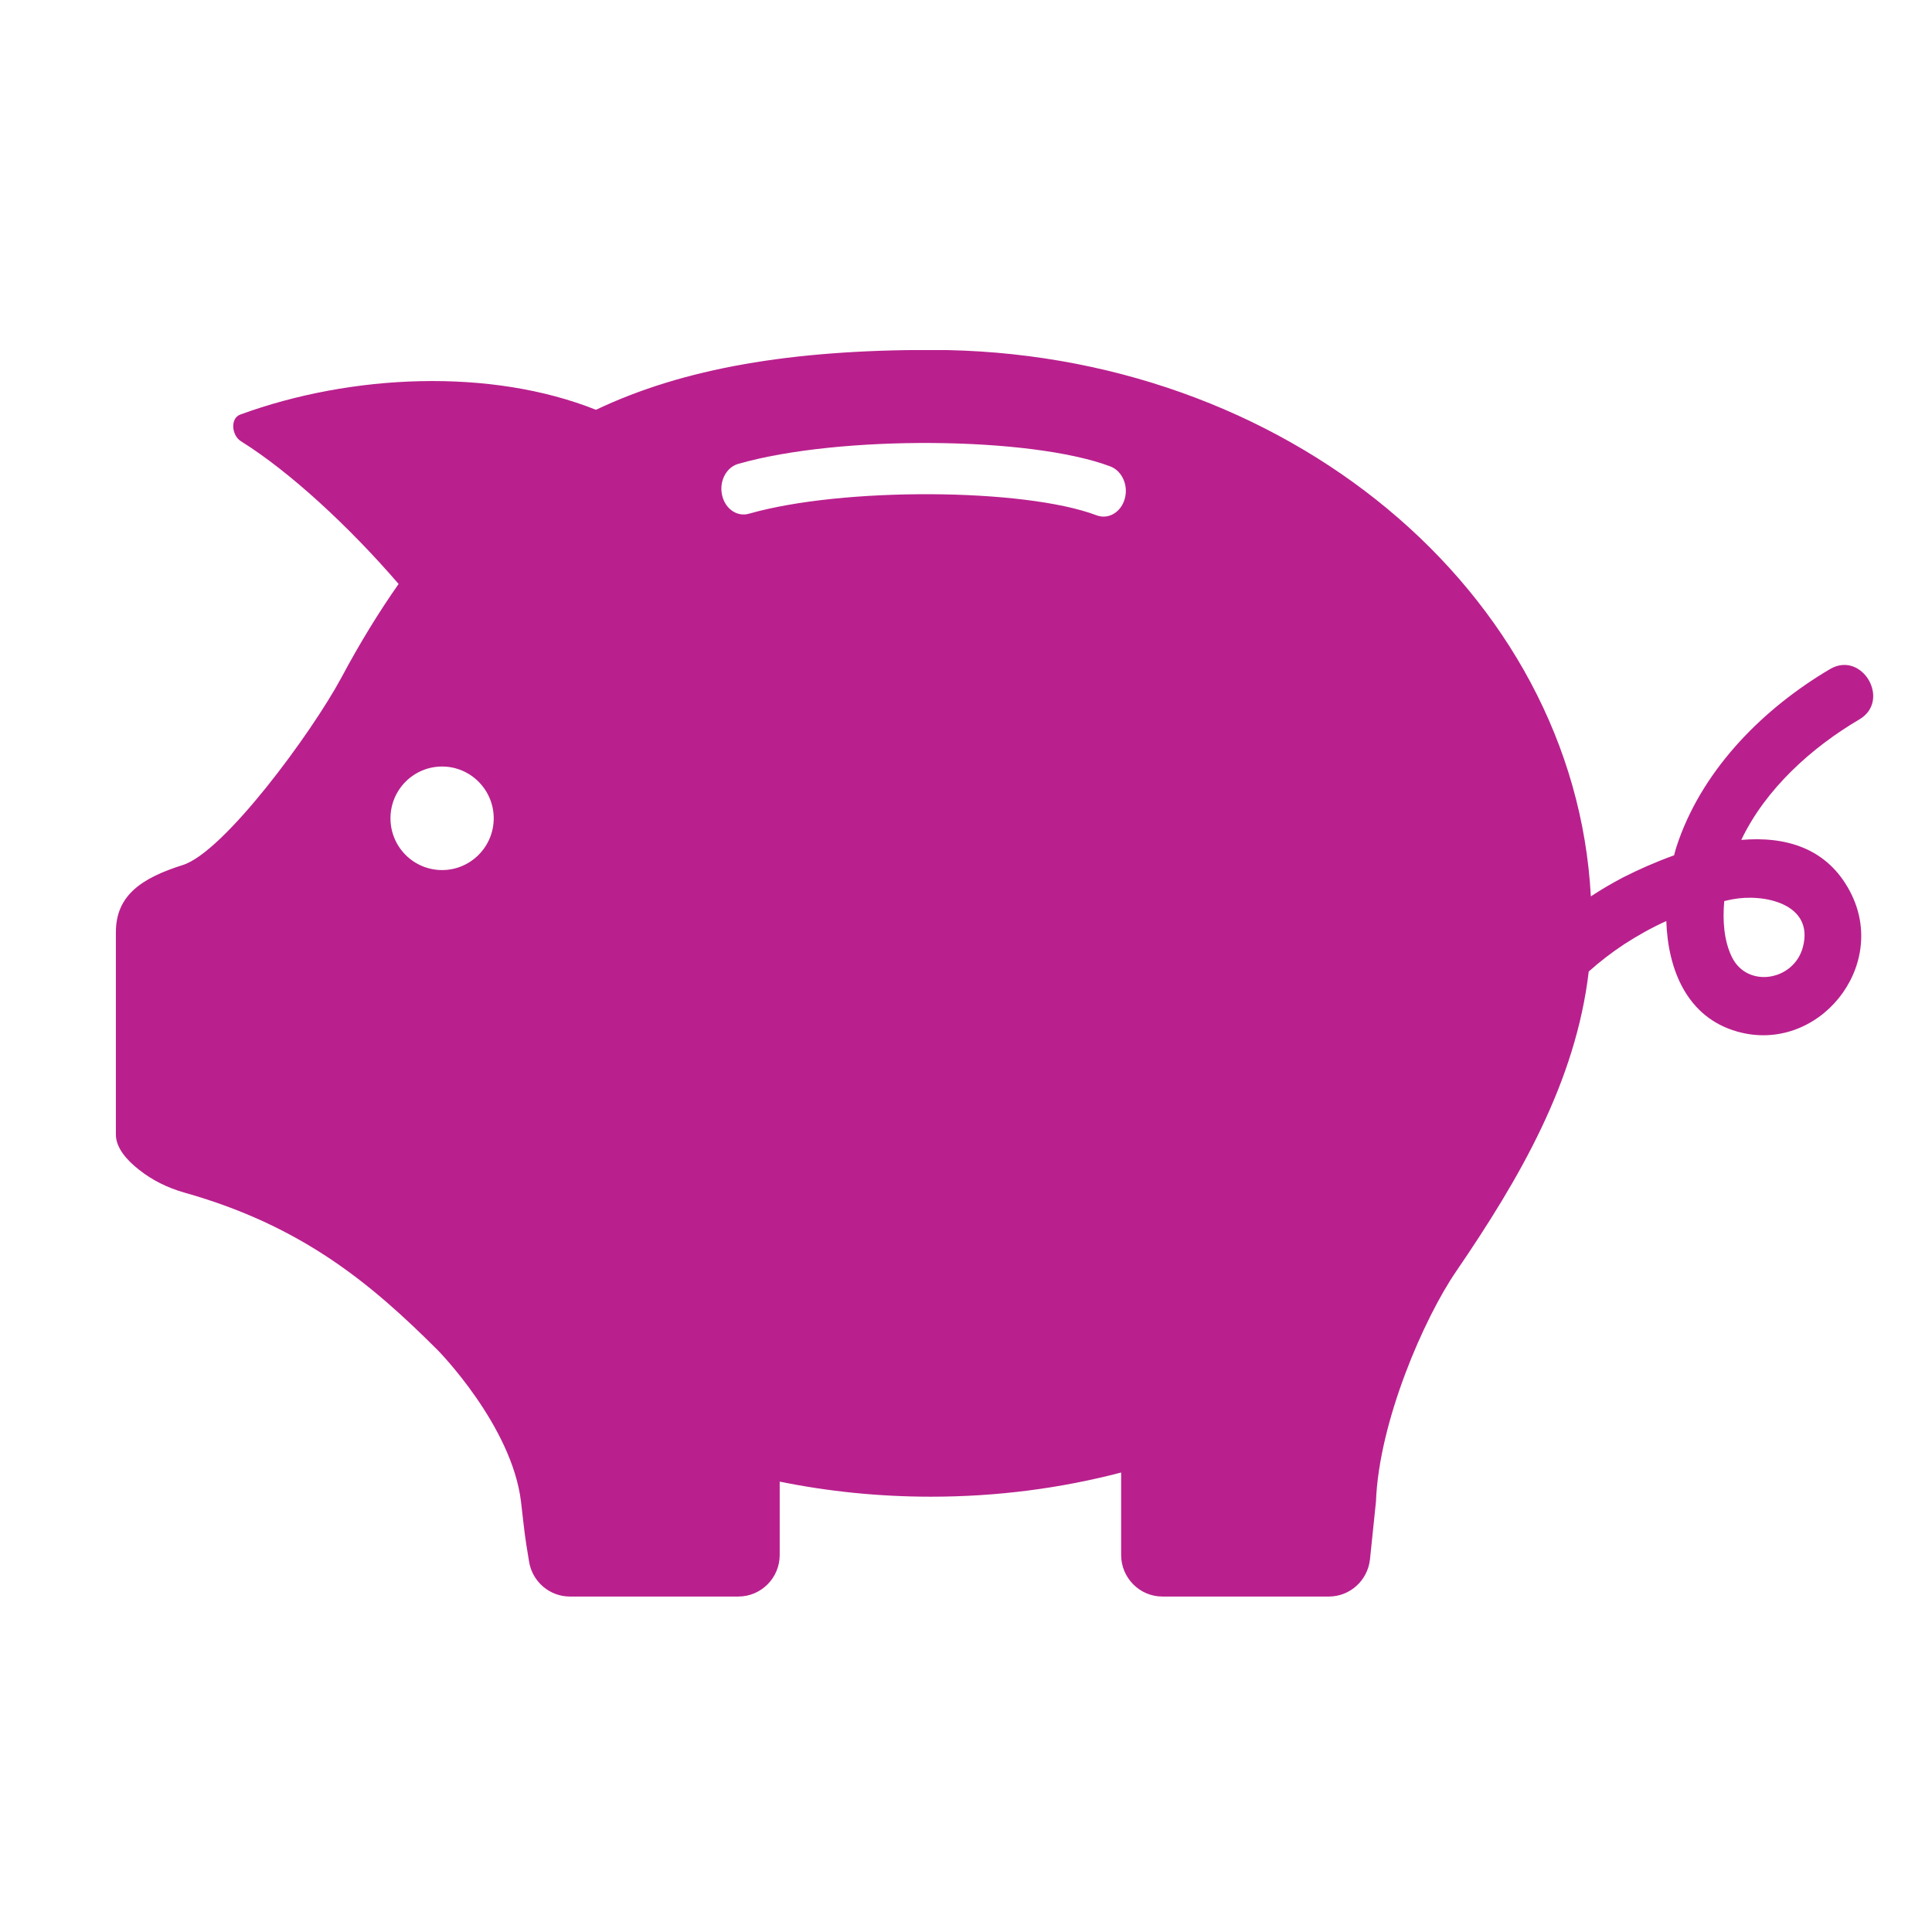 <svg xmlns="http://www.w3.org/2000/svg" xmlns:xlink="http://www.w3.org/1999/xlink" width="62" zoomAndPan="magnify" viewBox="0 0 46.5 46.5" height="62" preserveAspectRatio="xMidYMid meet" version="1.0"><defs><clipPath id="7fb618fda6"><path d="M 2.781 8.426 L 45.531 8.426 L 45.531 38.426 L 2.781 38.426 Z M 2.781 8.426 " clip-rule="nonzero"/></clipPath></defs><g clip-path="url(#7fb618fda6)"><path fill="#b9208d" d="M 43.391 22.801 C 43.172 23.609 42.055 23.793 41.684 23.035 C 41.492 22.641 41.457 22.156 41.5 21.688 C 41.566 21.672 41.633 21.656 41.695 21.645 C 42.441 21.5 43.676 21.746 43.391 22.801 Z M 27.07 12.008 C 26.996 12.27 26.785 12.434 26.559 12.434 C 26.504 12.434 26.445 12.422 26.391 12.402 C 24.641 11.742 20.27 11.723 18.031 12.363 C 17.742 12.449 17.449 12.246 17.379 11.914 C 17.305 11.582 17.48 11.246 17.77 11.164 C 20.199 10.469 24.801 10.5 26.727 11.227 C 27.008 11.336 27.164 11.684 27.07 12.008 Z M 10.641 20.941 C 9.953 20.941 9.398 20.383 9.398 19.695 C 9.398 19.008 9.953 18.449 10.641 18.449 C 11.324 18.449 11.883 19.008 11.883 19.695 C 11.883 20.383 11.324 20.941 10.641 20.941 Z M 44.043 16.105 C 42.469 17.035 41.039 18.453 40.406 20.215 C 40.363 20.332 40.324 20.457 40.293 20.586 C 39.848 20.746 39.426 20.934 39.066 21.117 C 38.797 21.258 38.539 21.41 38.289 21.574 C 37.898 14.254 30.938 8.422 22.41 8.422 C 19.043 8.422 16.457 8.859 14.344 9.863 C 11.816 8.855 8.469 8.996 5.785 9.977 C 5.535 10.066 5.574 10.48 5.801 10.621 C 6.965 11.348 8.383 12.652 9.594 14.055 C 9.117 14.734 8.66 15.48 8.219 16.305 C 7.492 17.656 5.387 20.512 4.398 20.82 C 3.41 21.133 2.789 21.547 2.789 22.438 L 2.789 27.305 C 2.789 27.629 3.055 27.926 3.344 28.152 C 3.668 28.41 4.039 28.59 4.434 28.703 C 7.266 29.5 8.93 30.891 10.543 32.504 C 10.559 32.52 12.316 34.312 12.539 36.137 C 12.582 36.484 12.613 36.832 12.668 37.18 L 12.734 37.586 C 12.812 38.07 13.23 38.426 13.715 38.426 L 17.77 38.426 C 18.32 38.426 18.766 37.977 18.766 37.426 L 18.766 35.66 C 19.934 35.898 21.156 36.023 22.41 36.023 C 24 36.023 25.535 35.82 26.984 35.441 L 26.984 37.426 C 26.984 37.977 27.43 38.426 27.977 38.426 L 31.984 38.426 C 32.492 38.426 32.918 38.039 32.973 37.531 L 33.117 36.141 C 33.188 34.219 34.273 31.727 35.051 30.594 C 36.578 28.359 37.926 26.035 38.238 23.383 C 38.504 23.145 38.789 22.926 39.09 22.727 C 39.41 22.52 39.75 22.328 40.105 22.168 C 40.145 23.348 40.609 24.488 41.812 24.828 C 43.75 25.379 45.48 23.262 44.527 21.457 C 43.973 20.402 42.969 20.125 41.91 20.215 C 42.496 18.984 43.613 17.984 44.75 17.316 C 45.523 16.863 44.82 15.648 44.043 16.105 " fill-opacity="1" fill-rule="nonzero"/></g></svg>